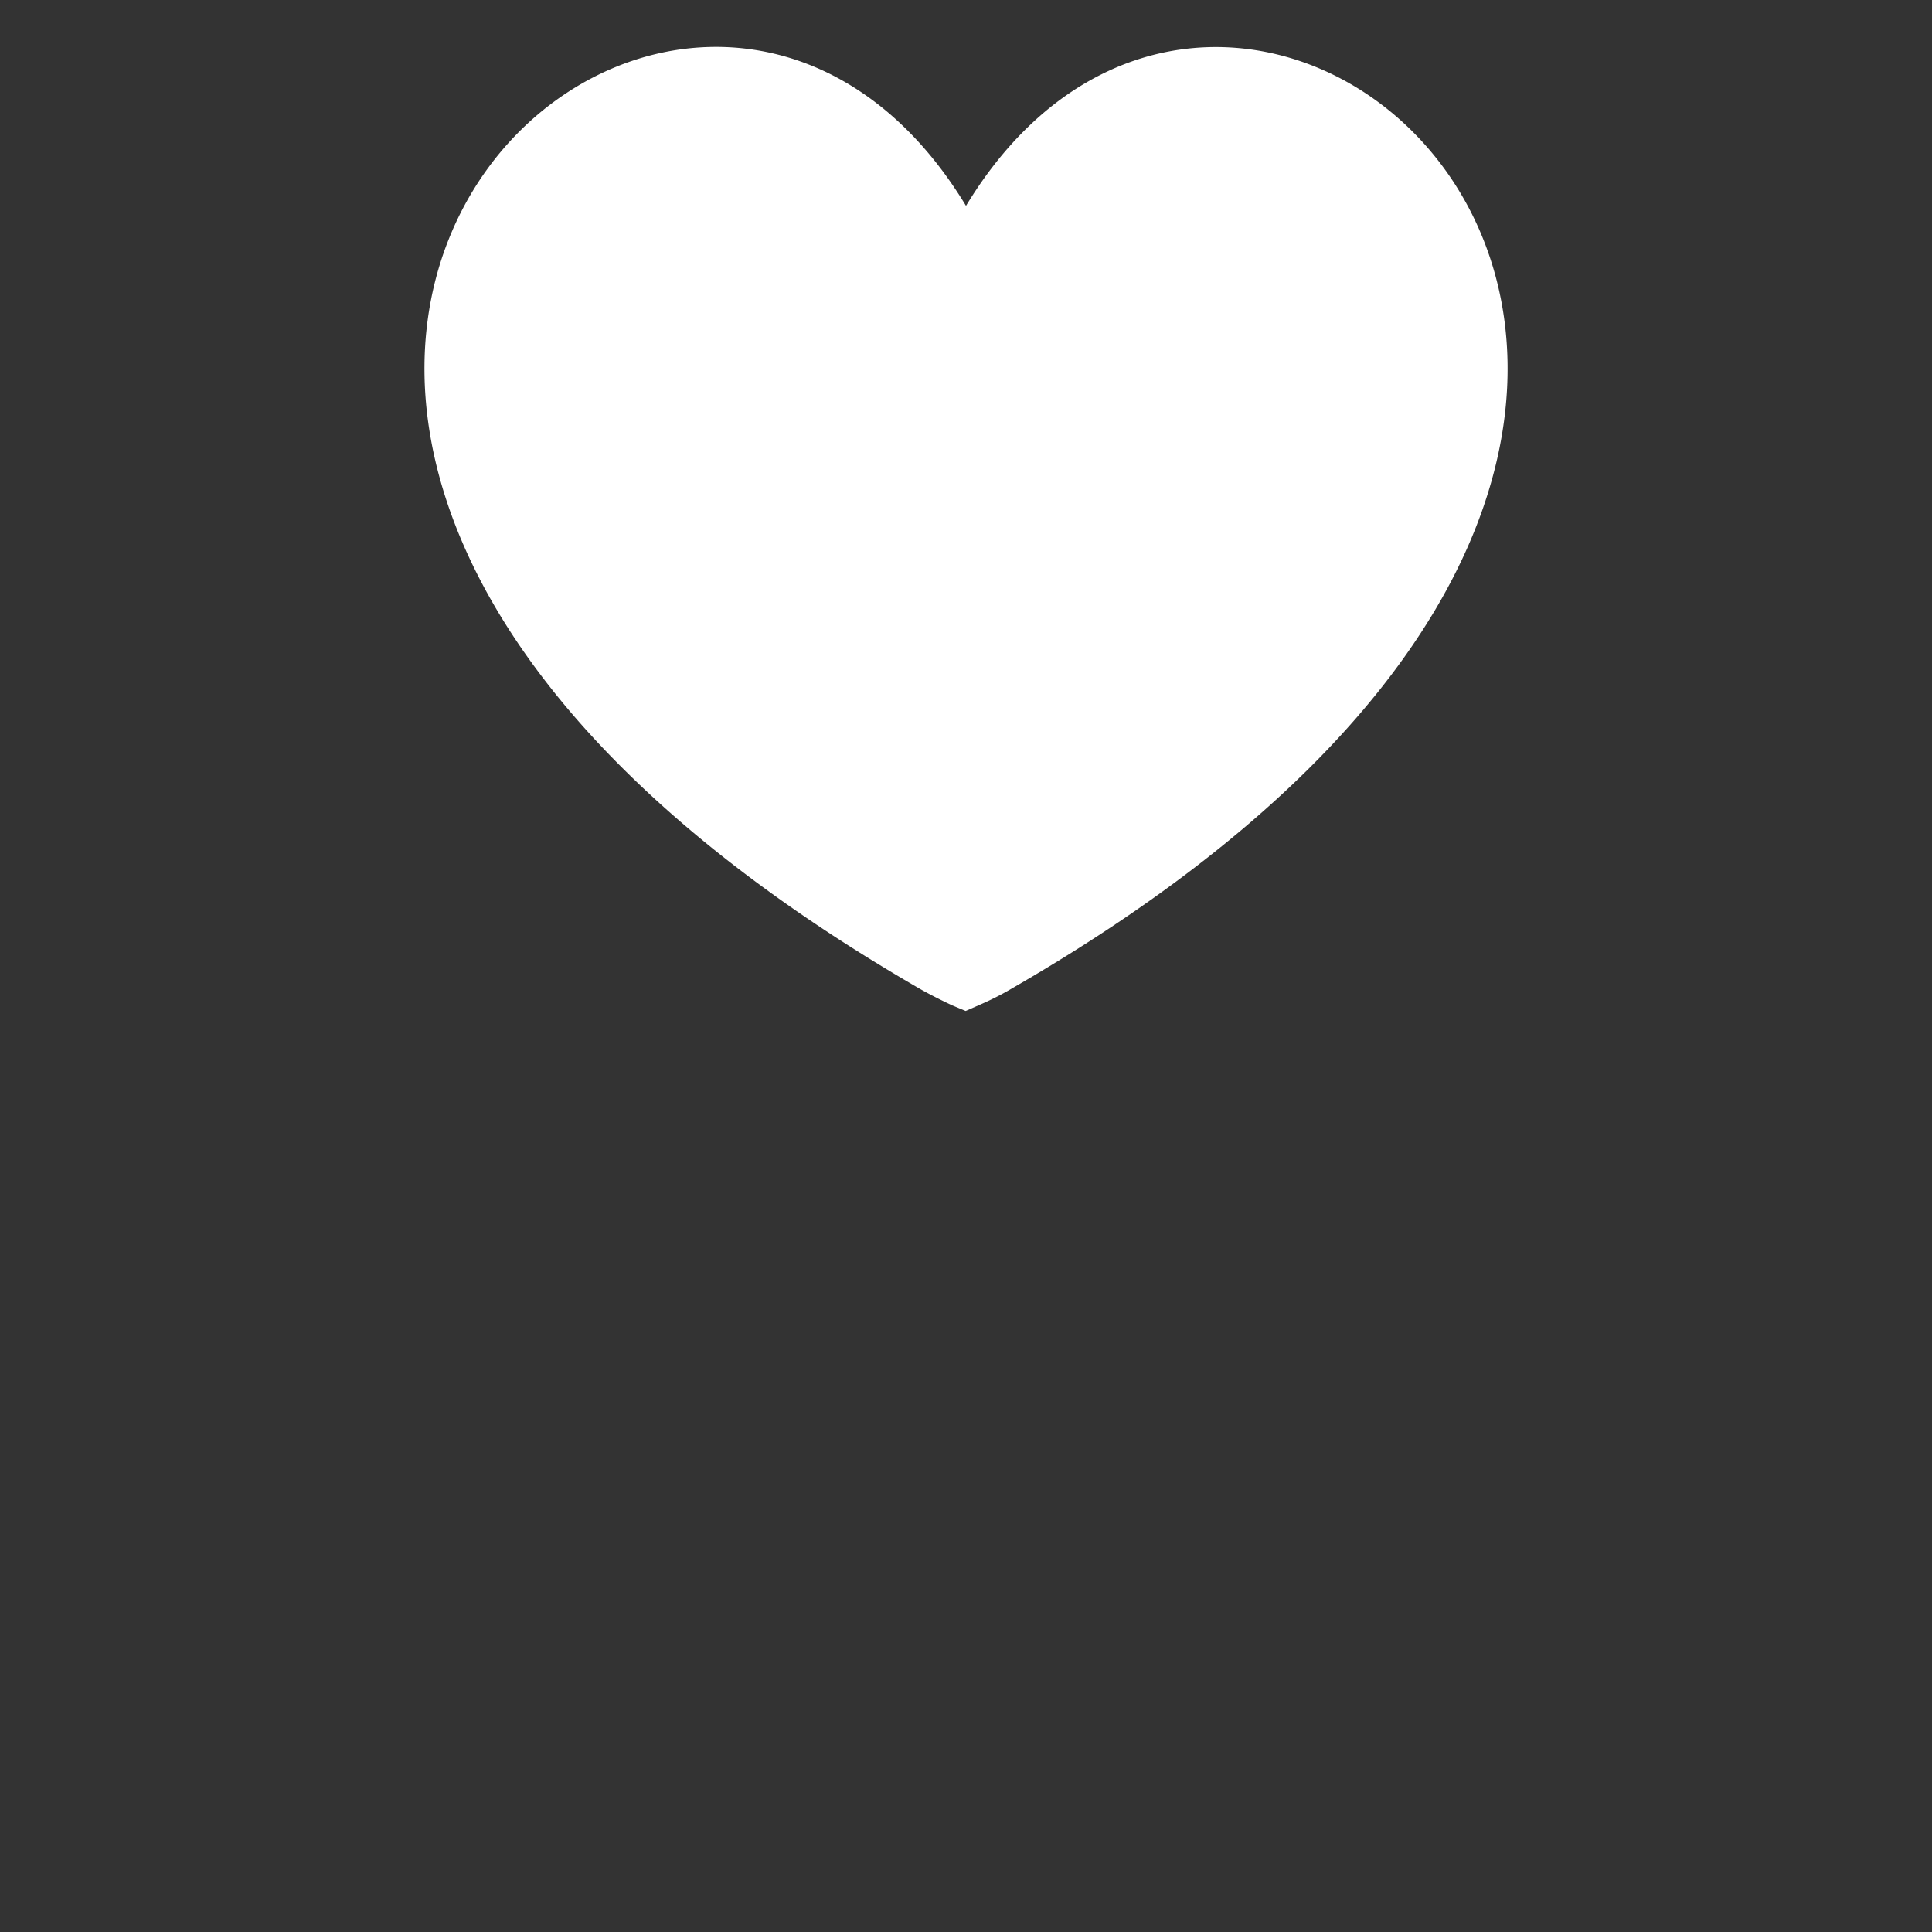 <svg xmlns="http://www.w3.org/2000/svg" viewBox="0 0 52 52">
<rect x="0" y="0" width="52" height="52" fill="#333333" stroke="none"/>
<style type="text/css">
	.tracing1 {
		stroke-dasharray: 200;
		stroke-dashoffset: 200;
		animation: tracing 1.5s 1.25s ease-in-out forwards;
	}								
	@keyframes tracing {
		from {
			stroke-dashoffset: 200;
		}
		to {
			stroke-dashoffset: 0;
		}
	}		
	.hand {
		opacity: 0;
		animation: hand .75s 0s linear normal 1 forwards;
	}	 
	@keyframes hand {
    	0% {opacity:0}
		100% {opacity:1}
	}		
</style>
  <g id="hand" class="hand">
    <g>
      <path d="M34.42,36.1l3.27-3.59a5.76,5.76,0,0,1,3.37-1.81h0a5.74,5.74,0,0,0-6.18,1.55l-2.72,3Z" fill="#fff" stroke="#25477b" stroke-linecap="round" stroke-linejoin="round" stroke-width="1.5"/>
      <path d="M26.11,41.21l6.17.65A5.54,5.54,0,0,0,37,40.07l6.39-7a5.77,5.77,0,0,1,6.18-1.55h0a1.79,1.79,0,0,1,.83,2.78L41.61,45.72a5.58,5.58,0,0,1-3.73,2.18l-9,1.17a5.56,5.56,0,0,1-2.4-.22l-8.51-2.71a2.61,2.61,0,0,0-.79-.12H14.53" fill="#fff" stroke="#25477b" stroke-linecap="round" stroke-linejoin="round" stroke-width="1.5"/>
      <path d="M37,40.07h0l6.39-7a5.76,5.76,0,0,1,3.37-1.81h0a5.77,5.77,0,0,0-6.18,1.55L36.66,37A2.06,2.06,0,0,1,37,40.07Z" fill="#fff" stroke="#25477b" stroke-linecap="round" stroke-linejoin="round" stroke-width="1.5"/>
      <path d="M36.67,37h0l3.87-4.24A5.74,5.74,0,0,1,43.89,31h0a5.77,5.77,0,0,0-6.18,1.55L34.42,36.1l1.76.66A2.12,2.12,0,0,1,36.67,37Z" fill="#fff" stroke="#25477b" stroke-linecap="round" stroke-linejoin="round" stroke-width="1.5"/>
      <g>
        <rect x="1.26" y="30.67" width="13.27" height="20.07" rx="0.8" fill="#fff" stroke="#25477b" stroke-linecap="round" stroke-linejoin="round" stroke-width="1.5"/>
        <circle cx="10.16" cy="46.37" r="1.82" fill="#fff" stroke="#25477b" stroke-linecap="round" stroke-linejoin="round" stroke-width="1.5"/>
      </g>
      <path d="M26.11,41.21l6.17.65A5.54,5.54,0,0,0,37,40.07h0a2.06,2.06,0,0,0-.79-3.31l-7.92-3a19.36,19.36,0,0,0-11.85-.59l-1.88.5V46" fill="#fff" stroke="#25477b" stroke-linecap="round" stroke-linejoin="round" stroke-width="1.5"/>
    </g>
  </g>
  <g id="heart" class="tracing1">
    <path d="M26,5.54c-7.74-12.77-27.76,5.67-1.37,21,.32.19.66.36,1,.52l.36.15.41-.18a7.75,7.75,0,0,0,.86-.44C53.82,11.27,33.75-7.24,26,5.54Z" fill="#fff" stroke="#0078d3" stroke-linecap="round" stroke-linejoin="round" stroke-width="1.5"/>
  </g>
</svg>